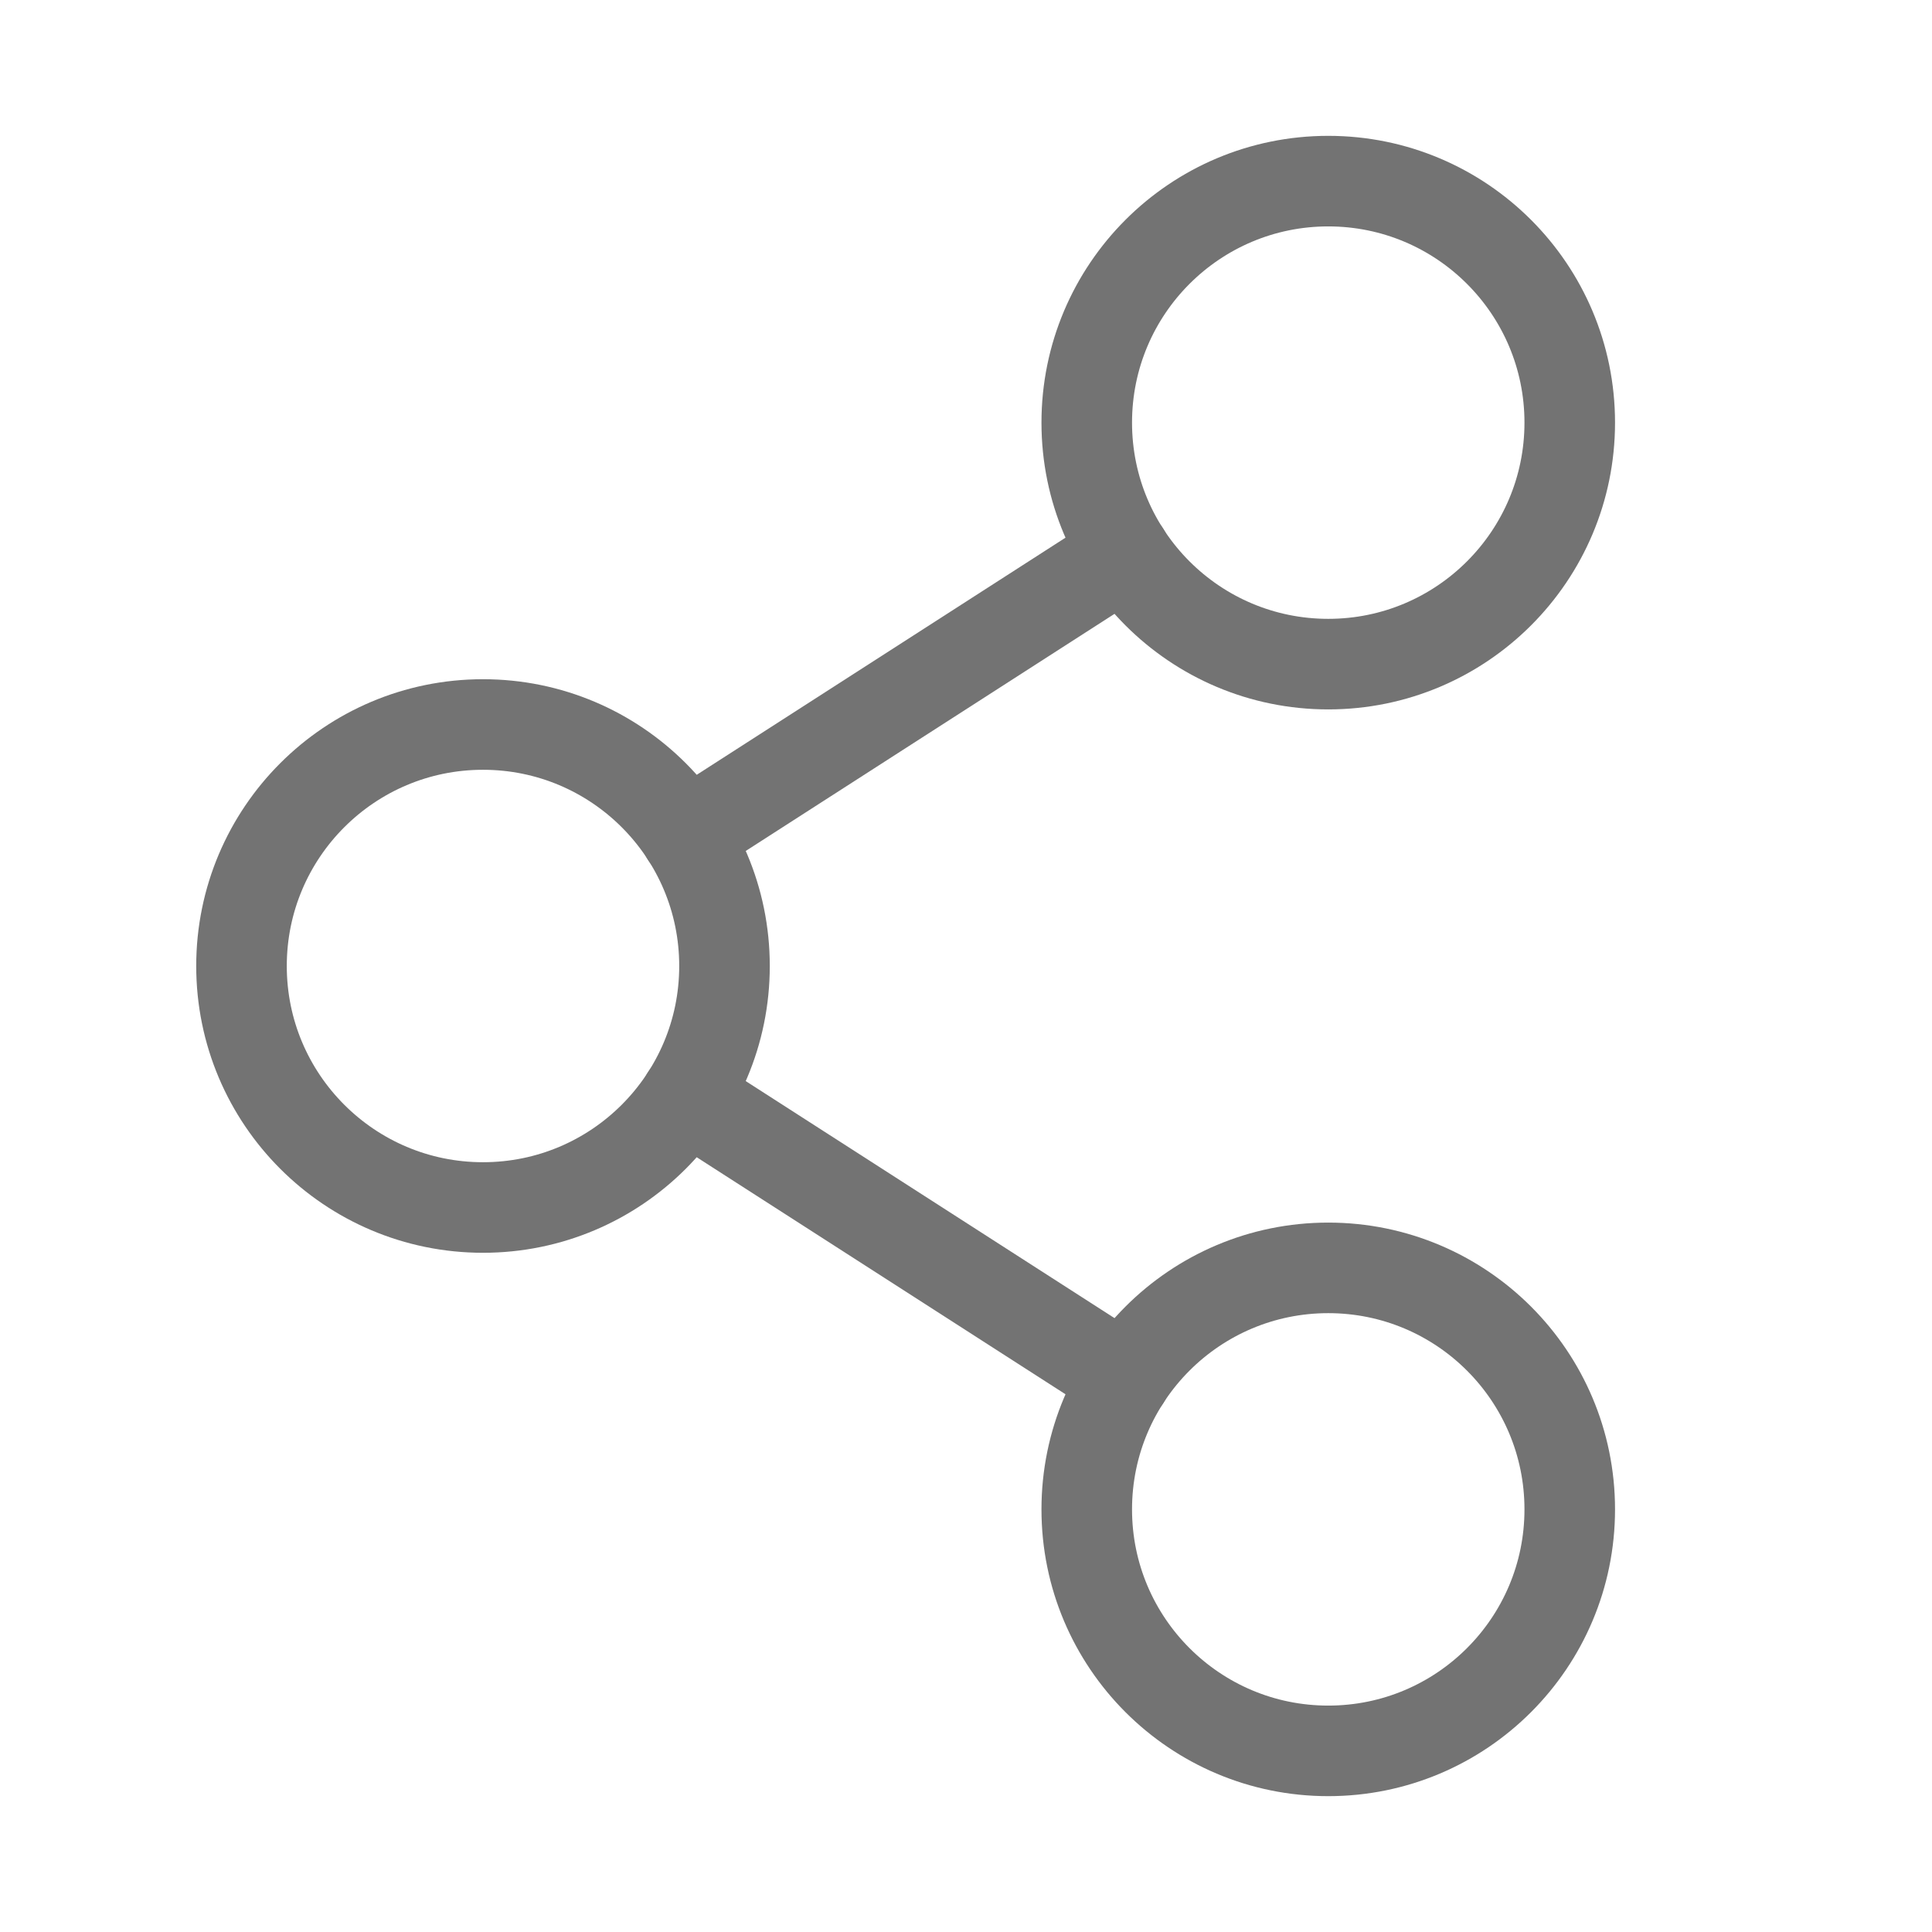 <svg width="32" height="32" viewBox="0 0 32 32" fill="none" xmlns="http://www.w3.org/2000/svg">
<g clip-path="url(#clip0_3555_6640)">
<path d="M8 20C10.209 20 12 18.209 12 16C12 13.791 10.209 12 8 12C5.791 12 4 13.791 4 16C4 18.209 5.791 20 8 20Z" stroke="#737373" stroke-width="1.5" stroke-linecap="round" stroke-linejoin="round"/>
<path d="M22 29C24.209 29 26 27.209 26 25C26 22.791 24.209 21 22 21C19.791 21 18 22.791 18 25C18 27.209 19.791 29 22 29Z" stroke="#737373" stroke-width="1.5" stroke-linecap="round" stroke-linejoin="round"/>
<path d="M22 11C24.209 11 26 9.209 26 7C26 4.791 24.209 3 22 3C19.791 3 18 4.791 18 7C18 9.209 19.791 11 22 11Z" stroke="#737373" stroke-width="1.5" stroke-linecap="round" stroke-linejoin="round"/>
<path d="M18.636 9.162L11.364 13.838" stroke="#737373" stroke-width="1.5" stroke-linecap="round" stroke-linejoin="round"/>
<path d="M11.364 18.163L18.636 22.837" stroke="#737373" stroke-width="1.5" stroke-linecap="round" stroke-linejoin="round"/>
</g>
<defs>
<clipPath id="clip0_3555_6640">
<rect width="32" height="32" fill="white"/>
</clipPath>
</defs>
</svg>
